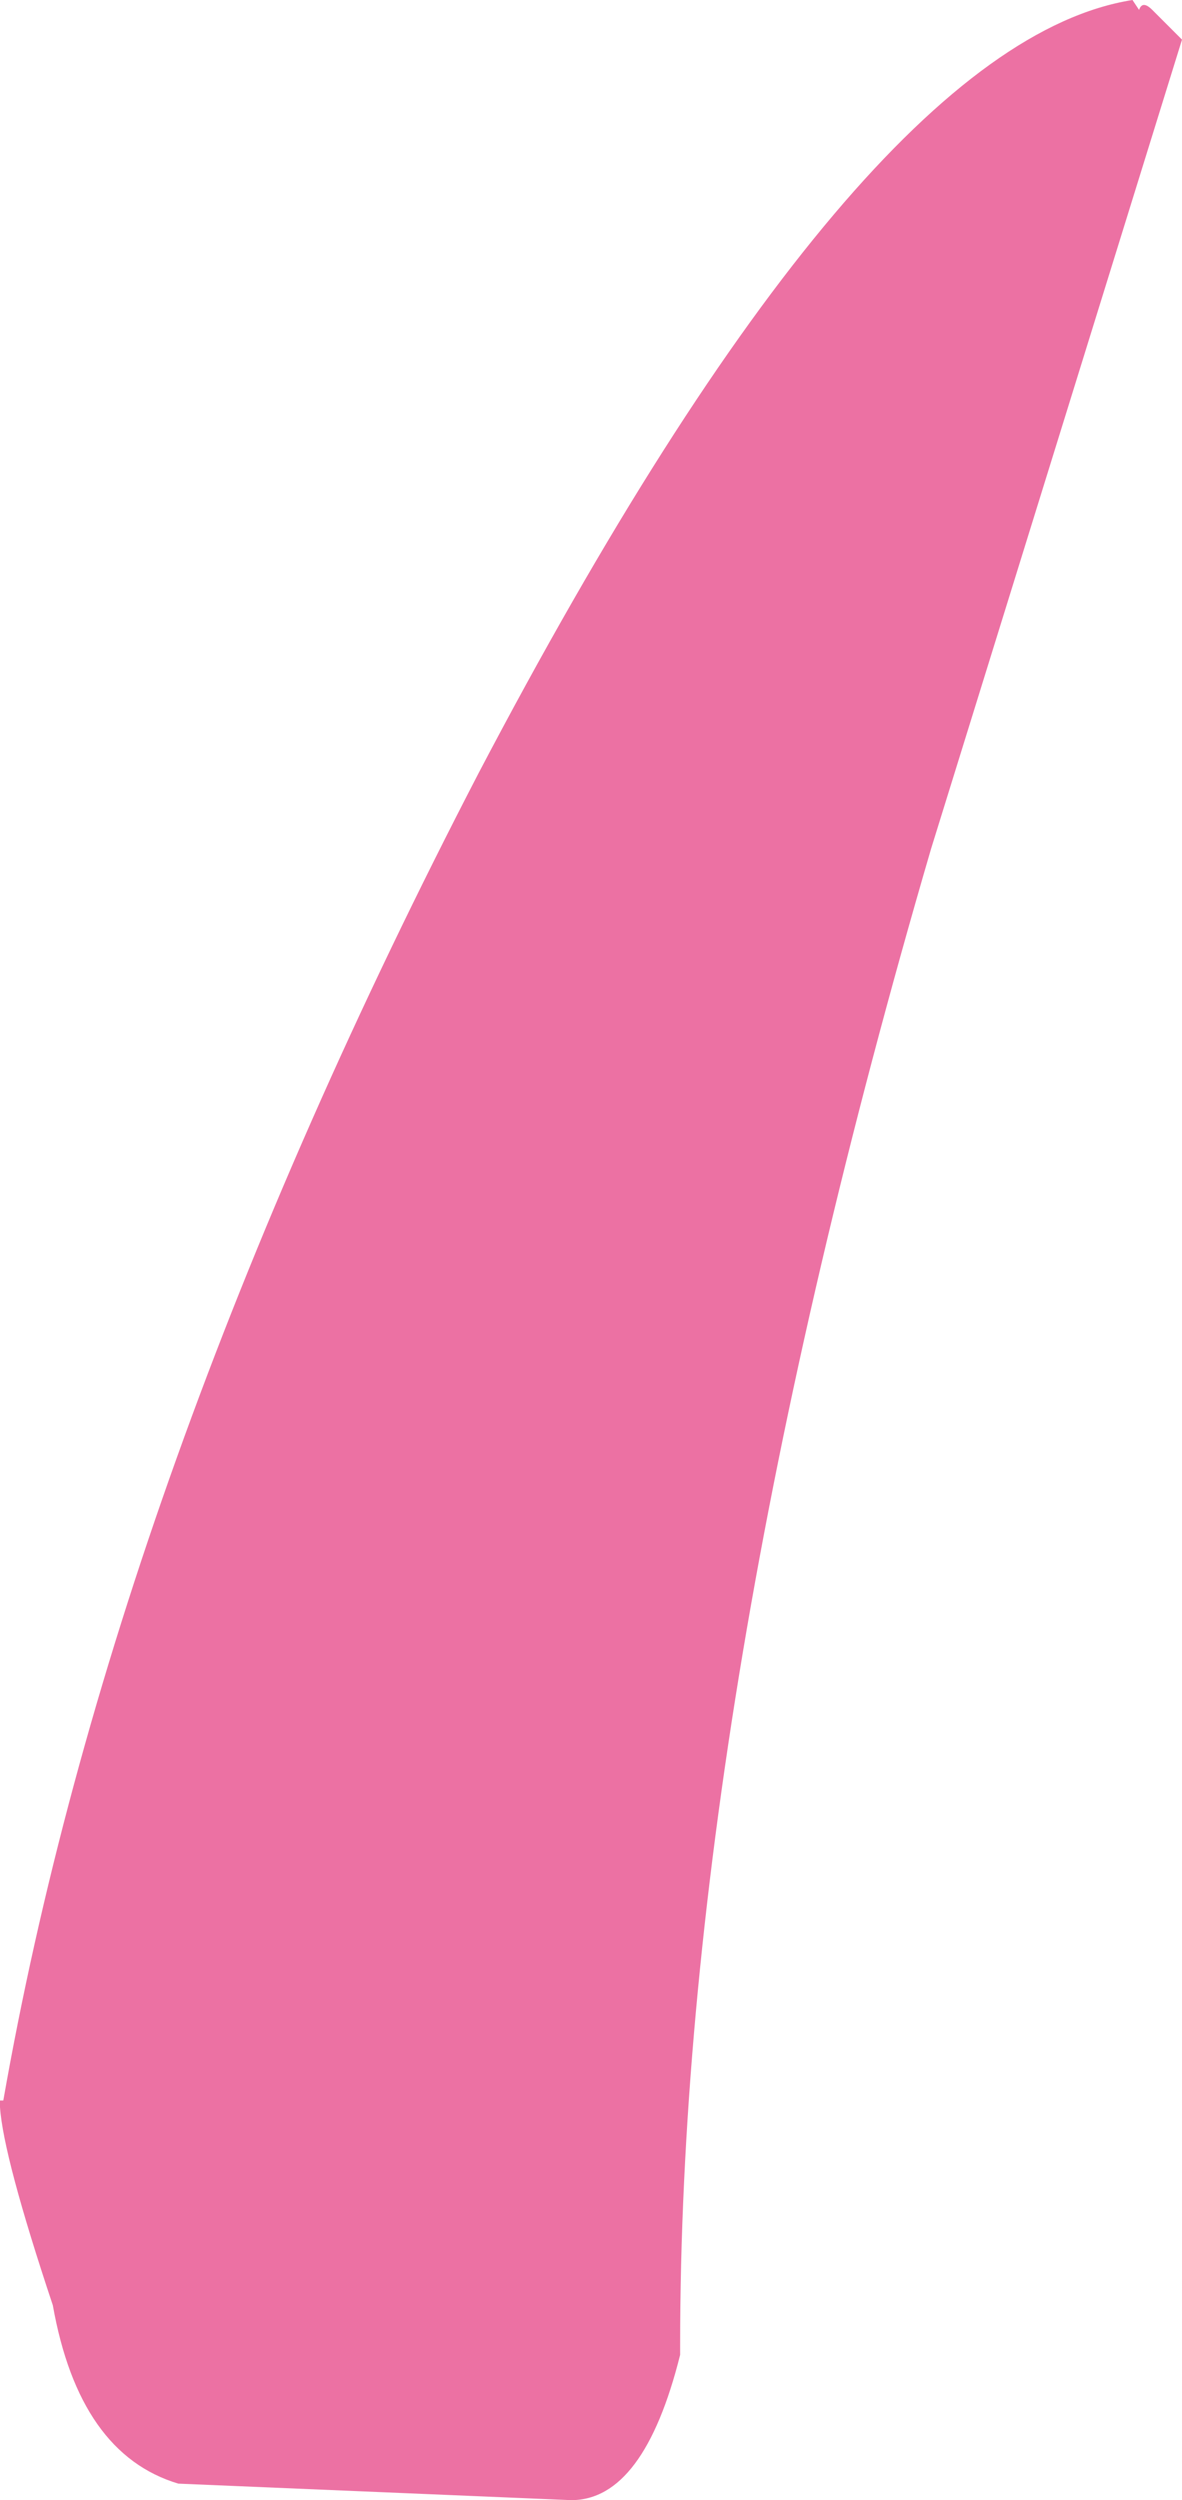 <?xml version="1.0" encoding="UTF-8" standalone="no"?>
<svg xmlns:xlink="http://www.w3.org/1999/xlink" height="37.85px" width="17.9px" xmlns="http://www.w3.org/2000/svg">
  <g transform="matrix(1.0, 0.0, 0.0, 1.0, 0.0, 0.0)">
    <path d="M17.25 0.15 Q17.3 0.0 17.45 0.15 L17.9 0.6 14.1 12.85 Q10.3 25.85 10.3 35.5 L10.3 35.6 10.3 35.65 Q9.75 37.85 8.65 37.85 L2.7 37.6 Q1.2 37.15 0.8 34.9 0.05 32.65 0.0 31.9 L0.0 31.8 0.05 31.8 Q1.7 22.4 7.25 11.7 13.05 0.65 17.15 0.0 L17.25 0.15" fill="#ec71a3" fill-rule="evenodd" stroke="none"/>
  </g>
</svg>
